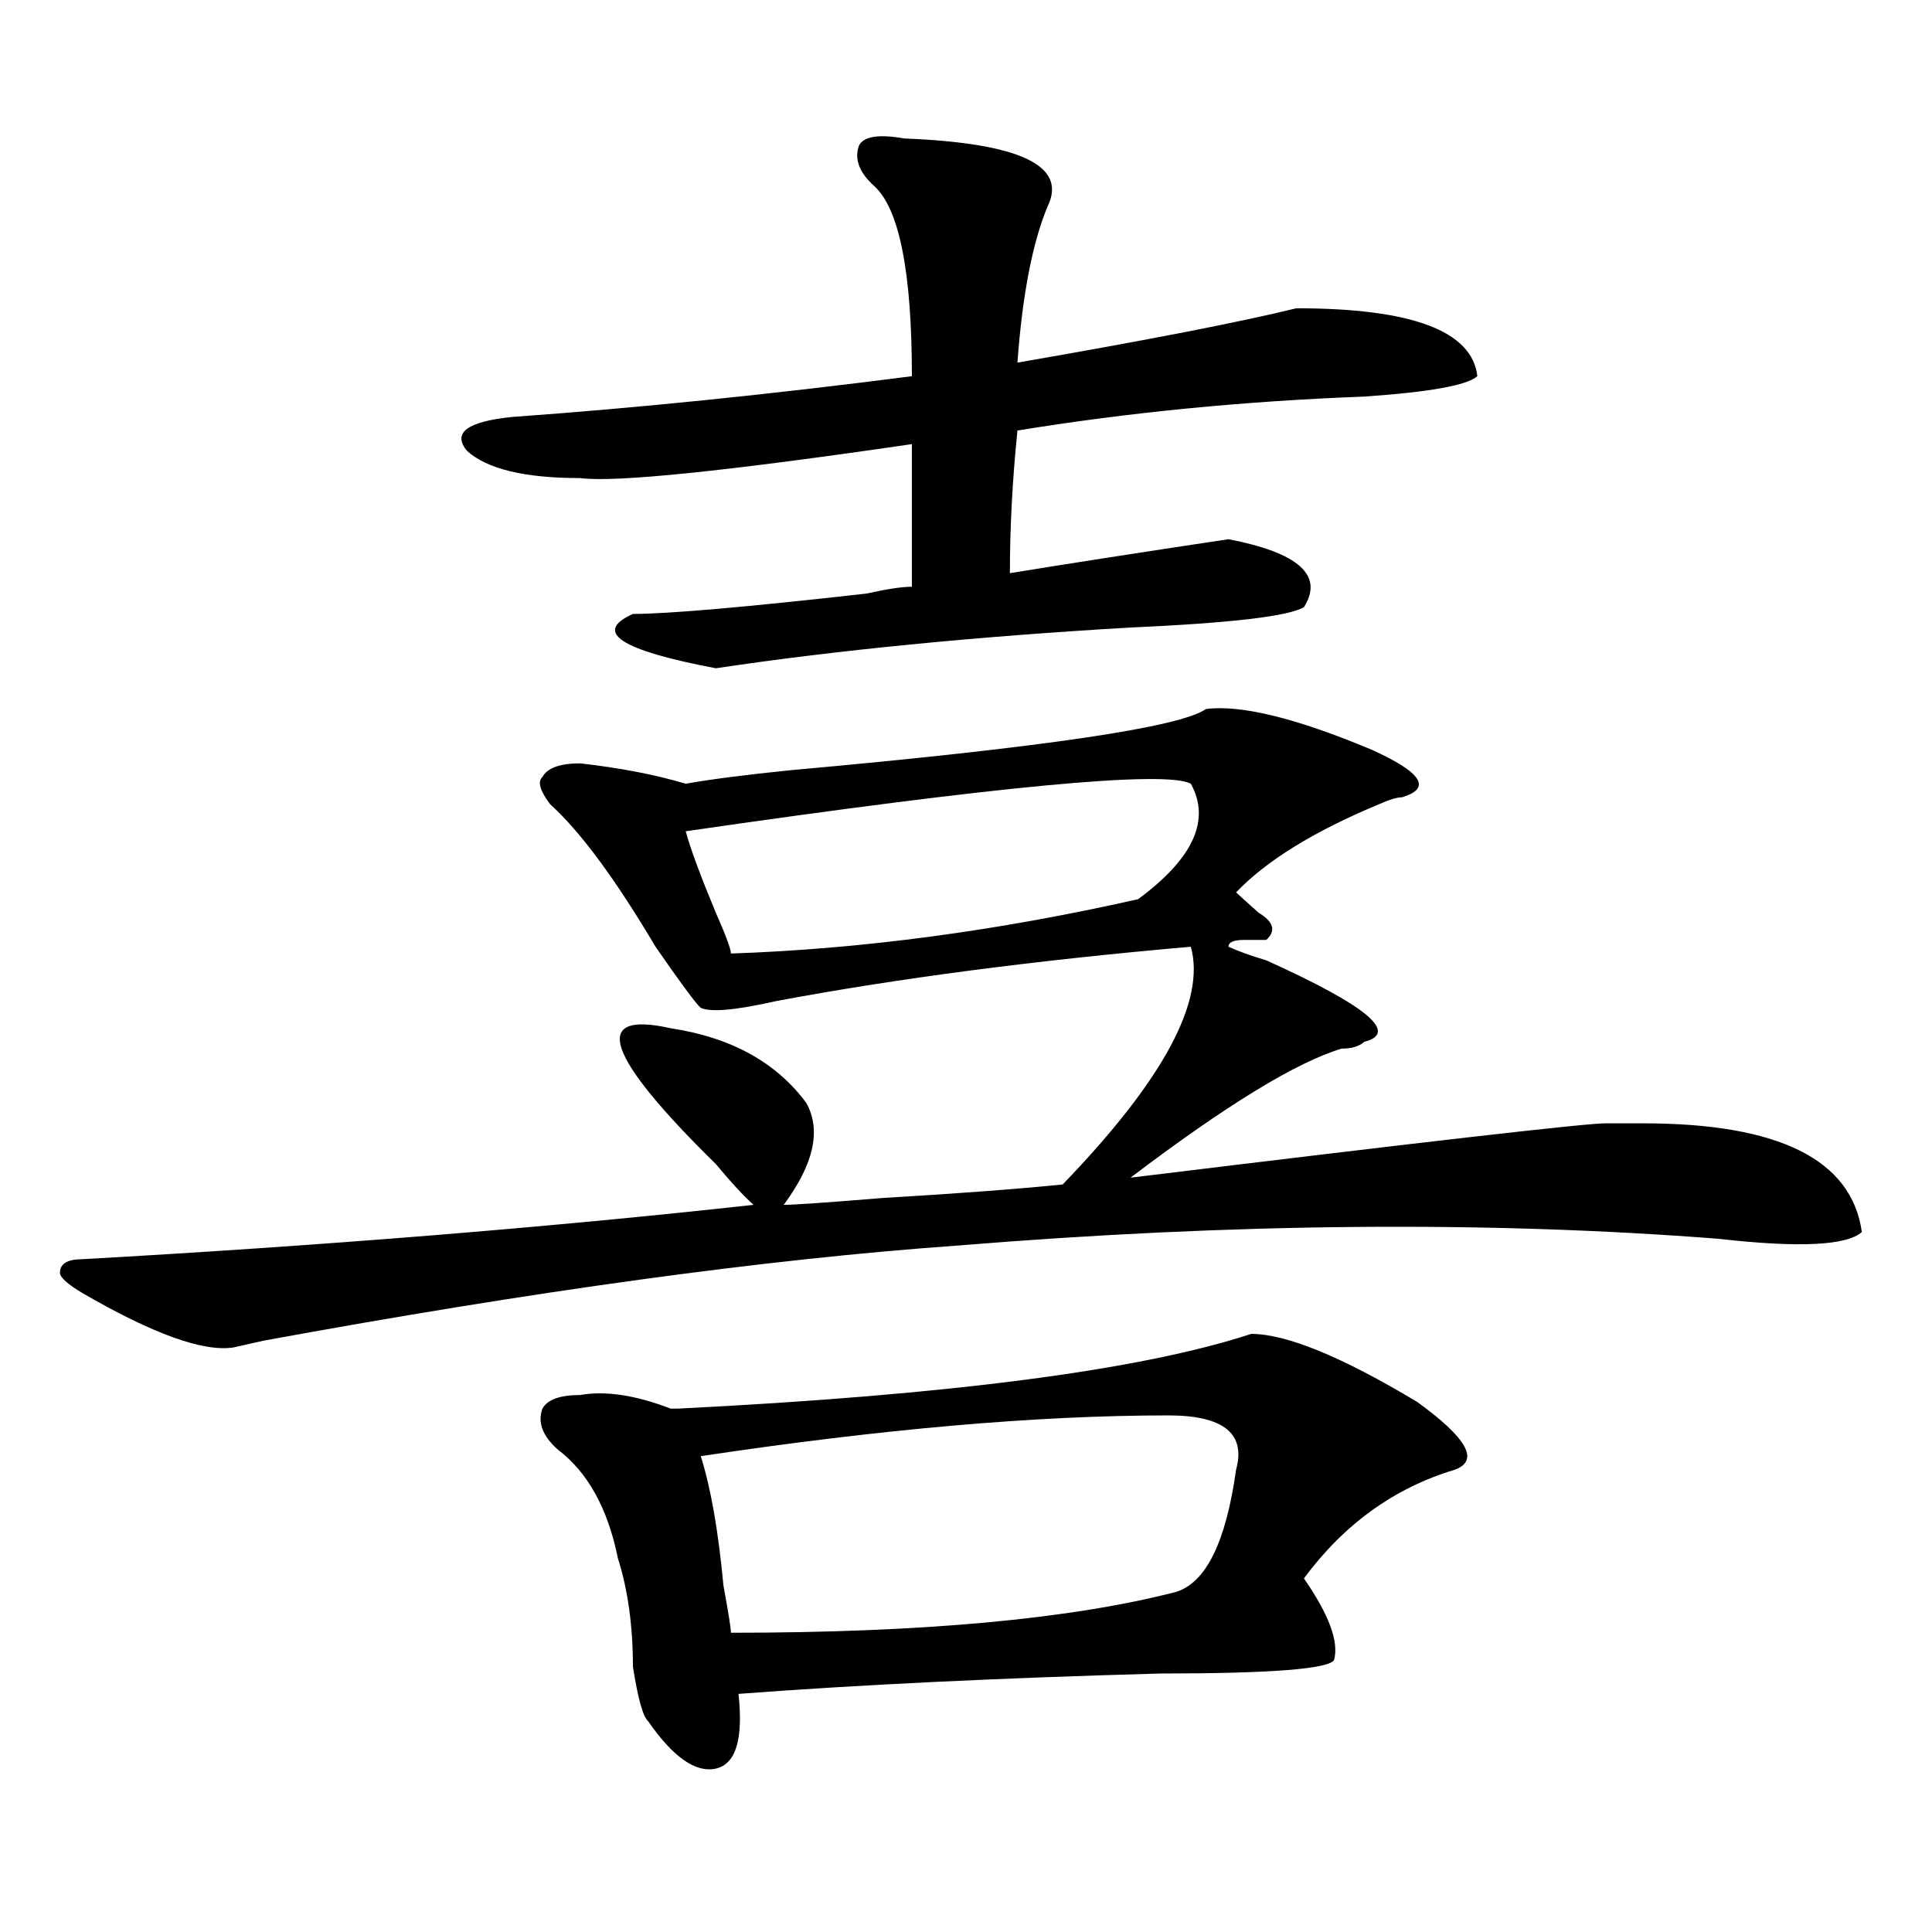 <?xml version="1.0" encoding="utf-8"?>
<!-- Generator: Adobe Illustrator 16.0.0, SVG Export Plug-In . SVG Version: 6.00 Build 0)  -->
<!DOCTYPE svg PUBLIC "-//W3C//DTD SVG 1.1//EN" "http://www.w3.org/Graphics/SVG/1.1/DTD/svg11.dtd">
<svg version="1.1" id="图层_1" xmlns="http://www.w3.org/2000/svg" xmlns:xlink="http://www.w3.org/1999/xlink" x="0px" y="0px"
	 width="1000px" height="1000px" viewBox="0 0 1000 1000" enable-background="new 0 0 1000 1000" xml:space="preserve">
<path d="M624.18,366.984c18.17-2.308,46.828,4.724,85.852,21.094c25.975,11.755,31.219,19.94,15.609,24.609
	c-2.622,0-6.524,1.208-11.707,3.516c-33.841,14.063-58.535,29.333-74.145,45.703c2.561,2.362,6.463,5.878,11.707,10.547
	c7.805,4.724,9.085,9.394,3.902,14.063h-11.707c-5.244,0-7.805,1.208-7.805,3.516c5.183,2.362,11.707,4.724,19.512,7.031
	c52.011,23.456,68.9,37.519,50.73,42.188c-2.622,2.362-6.524,3.516-11.707,3.516c-23.414,7.031-59.877,29.333-109.266,66.797
	c153.472-18.731,235.421-28.125,245.848-28.125c7.805,0,14.268,0,19.512,0c70.242,0,107.924,18.786,113.168,56.25
	c-7.805,7.031-32.561,8.239-74.145,3.516c-119.692-9.339-251.092-8.185-394.137,3.516c-98.9,7.031-218.531,23.456-359.016,49.219
	l-15.609,3.516c-15.609,2.362-41.646-7.031-78.047-28.125c-7.805-4.669-11.707-8.185-11.707-10.547
	c0-4.669,3.902-7.031,11.707-7.031c124.875-7.031,240.604-16.37,347.309-28.125c-5.244-4.669-11.707-11.7-19.512-21.094
	c-57.255-56.25-65.06-79.651-23.414-70.313c31.219,4.724,54.633,17.578,70.242,38.672c7.805,14.063,3.902,31.641-11.707,52.734
	c5.183,0,22.072-1.153,50.73-3.516c39.023-2.308,70.242-4.669,93.656-7.031c52.011-53.888,74.145-94.922,66.34-123.047
	c-80.669,7.031-152.191,16.425-214.629,28.125c-20.854,4.724-33.841,5.878-39.023,3.516c-2.622-2.308-10.427-12.854-23.414-31.641
	c-20.854-35.156-39.023-59.766-54.633-73.828c-5.244-7.031-6.524-11.7-3.902-14.063c2.561-4.669,9.085-7.031,19.512-7.031
	c20.792,2.362,39.023,5.878,54.633,10.547c12.987-2.308,31.219-4.669,54.633-7.031C539.608,386.925,611.131,376.378,624.18,366.984z
	 M468.086,71.672c59.815,2.362,84.51,14.063,74.145,35.156c-7.805,18.786-13.049,45.703-15.609,80.859
	c67.62-11.7,115.729-21.094,144.387-28.125c59.815,0,91.034,11.755,93.656,35.156c-5.244,4.724-24.756,8.239-58.535,10.547
	c-62.438,2.362-122.314,8.239-179.508,17.578c-2.622,25.817-3.902,50.427-3.902,73.828c28.597-4.669,66.34-10.547,113.168-17.578
	c36.401,7.031,49.389,18.786,39.023,35.156c-7.805,4.724-37.743,8.239-89.754,10.547c-80.669,4.724-152.191,11.755-214.629,21.094
	c-49.45-9.339-63.779-18.731-42.926-28.125c18.17,0,58.535-3.516,120.973-10.547c10.365-2.308,18.17-3.516,23.414-3.516
	c0-28.125,0-52.734,0-73.828c-96.278,14.063-153.533,19.94-171.703,17.578c-28.658,0-48.17-4.669-58.535-14.063
	c-7.805-9.339,0-15.216,23.414-17.578c64.998-4.669,133.96-11.7,206.824-21.094c0-53.888-6.524-86.683-19.512-98.438
	c-7.805-7.031-10.427-14.063-7.805-21.094C447.232,70.519,455.037,69.364,468.086,71.672z M647.594,690.422
	c18.17,0,46.828,11.755,85.852,35.156c25.975,18.786,32.499,30.487,19.512,35.156c-31.219,9.394-57.255,28.125-78.047,56.25
	c12.987,18.731,18.17,32.794,15.609,42.188c-2.622,4.669-32.561,7.031-89.754,7.031c-83.291,2.307-156.094,5.822-218.531,10.547
	c2.561,23.4-1.342,36.31-11.707,38.672c-10.427,2.307-22.134-5.878-35.121-24.609c-2.622-2.362-5.244-11.756-7.805-28.125
	c0-21.094-2.622-39.881-7.805-56.25c-5.244-25.763-15.609-44.495-31.219-56.25c-7.805-7.031-10.427-14.063-7.805-21.094
	c2.561-4.669,9.085-7.031,19.512-7.031c12.987-2.308,28.597,0,46.828,7.031h3.902C491.5,722.063,590.339,709.208,647.594,690.422z
	 M616.375,405.656c-13.049-7.031-100.181,1.208-261.457,24.609c2.561,9.394,7.805,23.456,15.609,42.188
	c5.183,11.755,7.805,18.786,7.805,21.094c67.62-2.308,137.862-11.7,210.727-28.125C617.655,444.328,626.74,424.442,616.375,405.656z
	 M604.668,732.609c-67.682,0-148.289,7.031-241.945,21.094c5.183,16.425,9.085,38.672,11.707,66.797
	c2.561,14.063,3.902,22.247,3.902,24.609c98.839,0,175.605-7.031,230.238-21.094c15.609-4.725,25.975-25.763,31.219-63.281
	C644.972,742.003,633.265,732.609,604.668,732.609z"/>
</svg>
